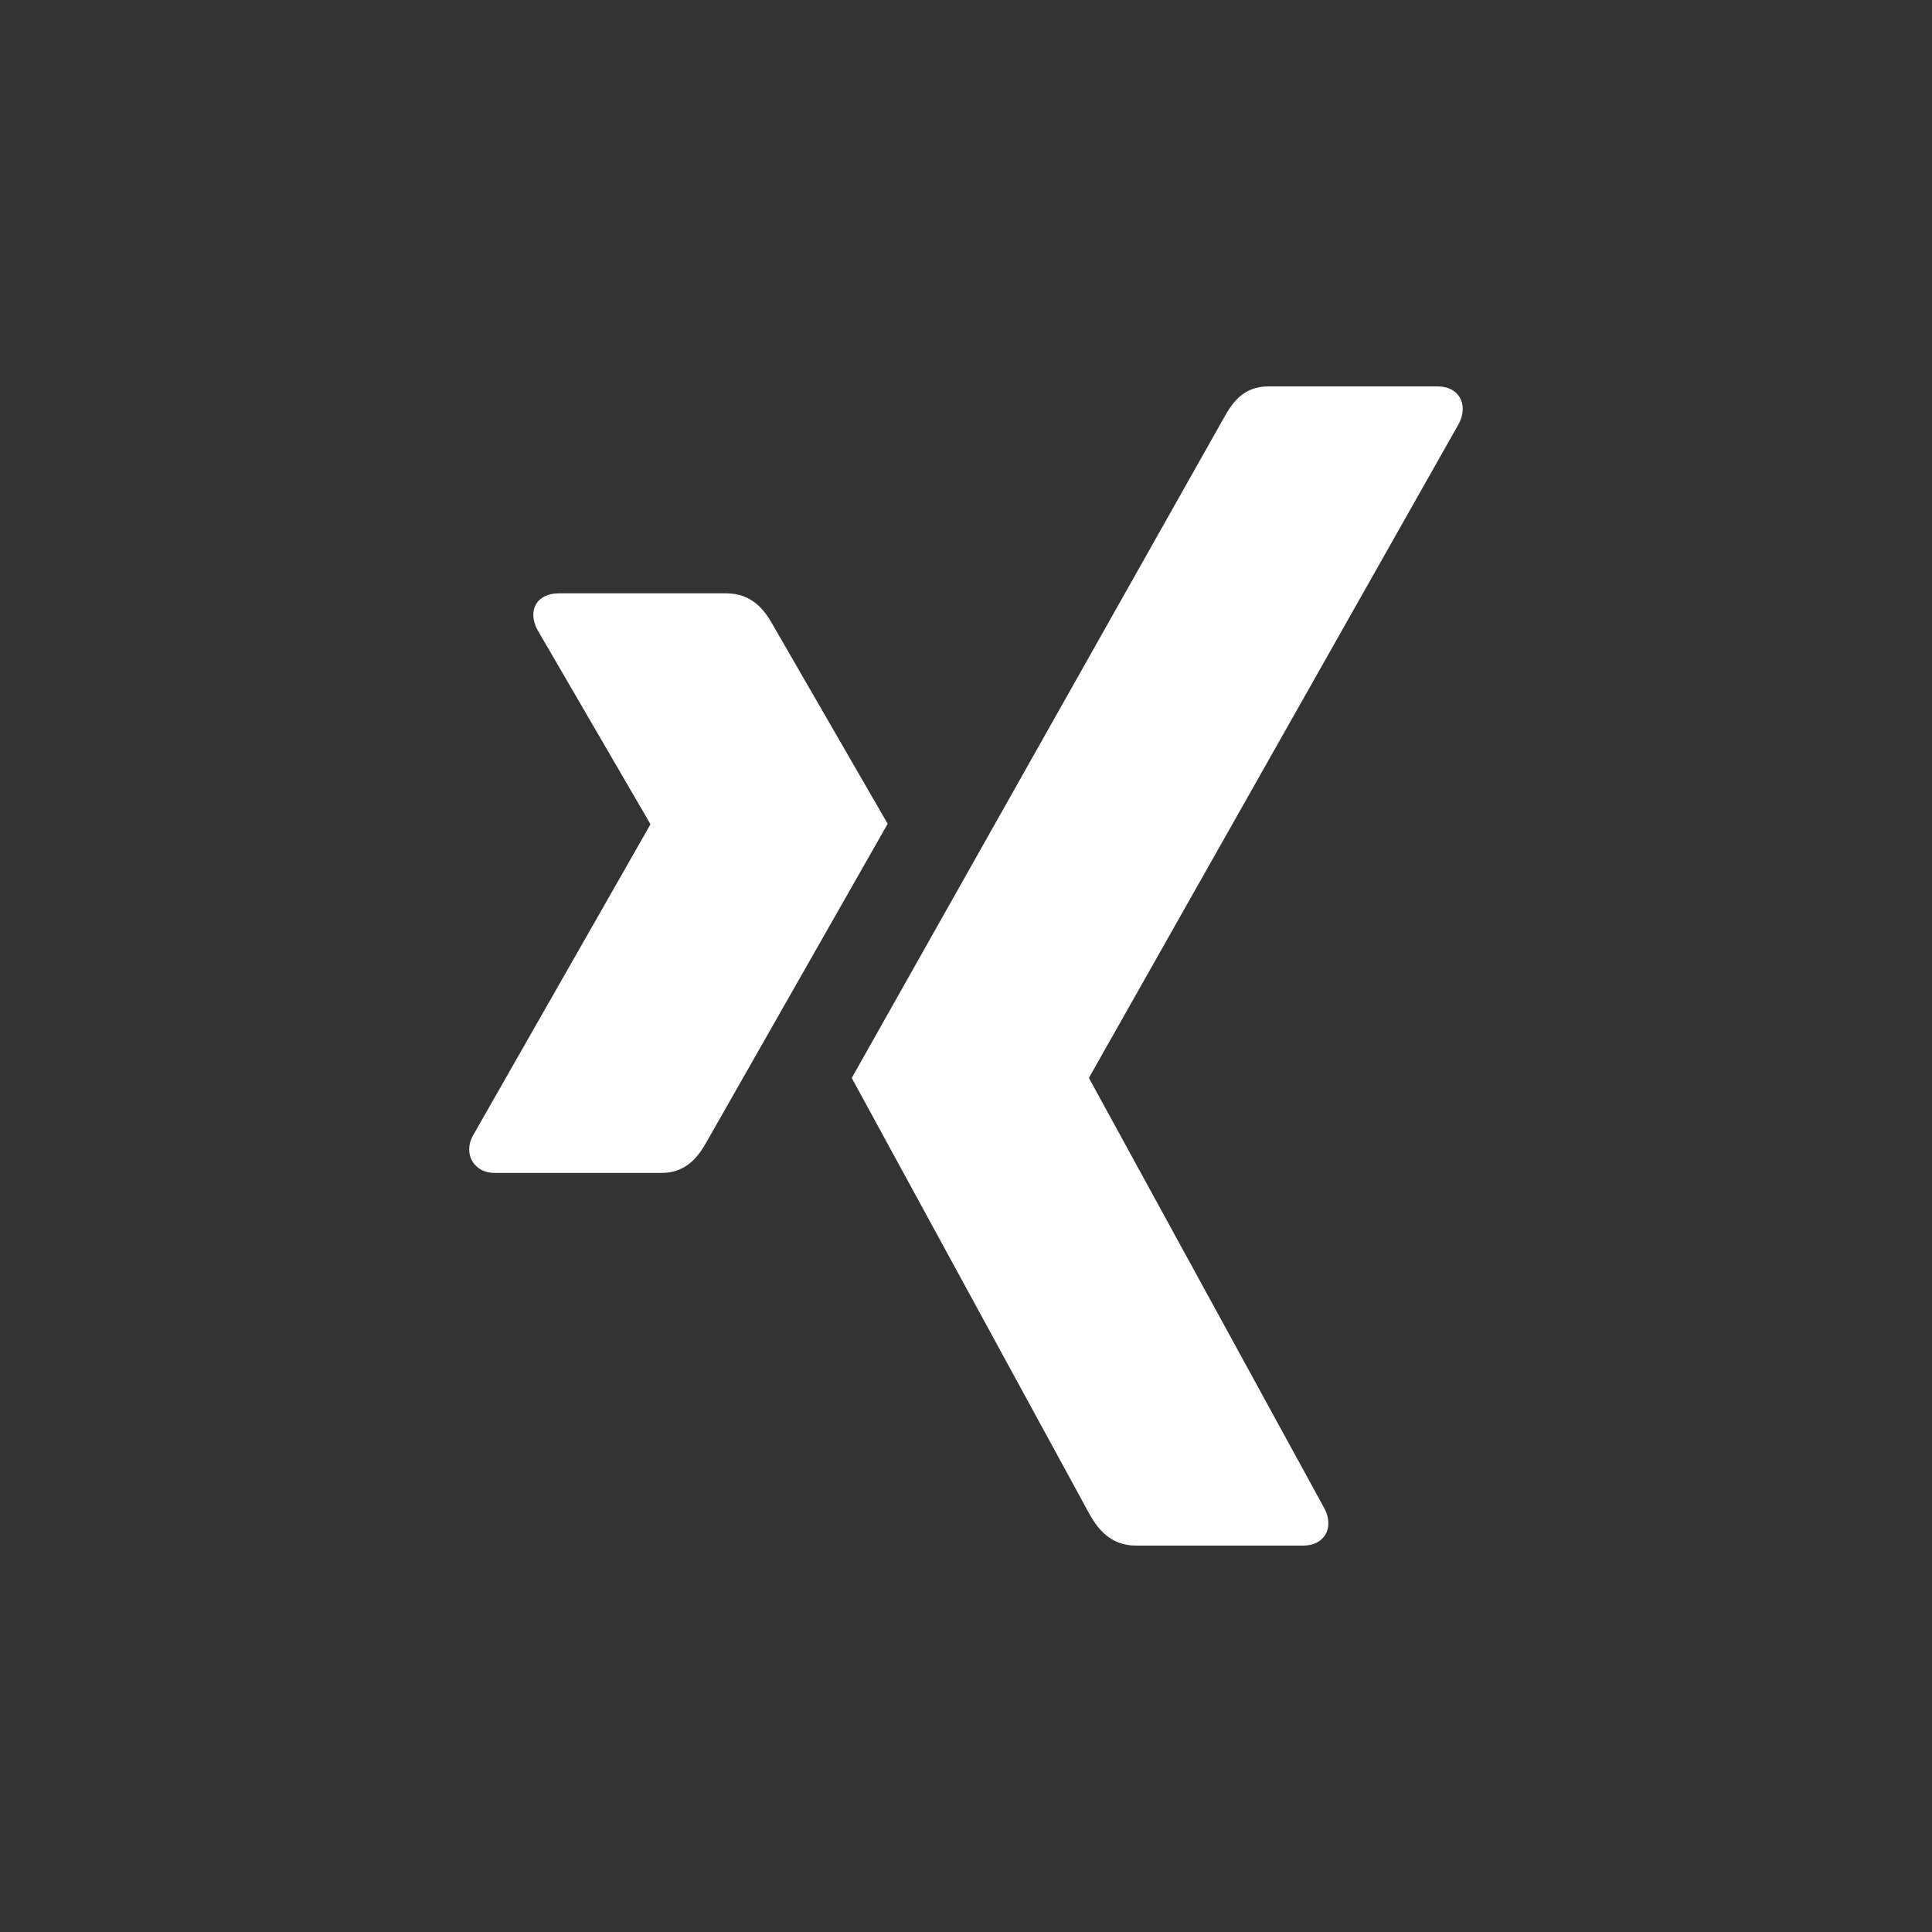 <?xml version="1.0" encoding="UTF-8"?>
<svg xmlns="http://www.w3.org/2000/svg" xmlns:xlink="http://www.w3.org/1999/xlink" viewBox="0 0 50 50" width="50px" height="50px">
<rect x="0" y="0" width="50" height="50" fill="#333333" stroke="none"/>
<g id="surface20882312">
<path style=" stroke:none;fill-rule:nonzero;fill:rgb(100%,100%,100%);fill-opacity:1;" d="M 17.121 30.355 L 12.797 30.355 C 12.535 30.355 12.34 30.238 12.23 30.062 C 12.117 29.879 12.109 29.641 12.23 29.406 L 16.828 21.344 C 16.832 21.332 16.832 21.328 16.828 21.32 L 13.902 16.289 C 13.781 16.051 13.766 15.812 13.879 15.629 C 13.984 15.449 14.207 15.355 14.465 15.355 L 18.793 15.355 C 19.457 15.355 19.781 15.781 19.996 16.164 C 19.996 16.164 22.953 21.289 22.973 21.32 C 22.797 21.629 18.301 29.527 18.301 29.527 C 18.082 29.922 17.77 30.355 17.121 30.355 Z M 37.766 10.945 L 28.188 27.883 C 28.18 27.895 28.18 27.902 28.188 27.91 L 34.285 39.055 C 34.406 39.297 34.41 39.539 34.297 39.723 C 34.184 39.902 33.984 40 33.719 40 L 29.398 40 C 28.738 40 28.406 39.562 28.191 39.176 C 28.191 39.176 22.059 27.926 22.043 27.898 C 22.348 27.355 31.668 10.824 31.668 10.824 C 31.898 10.41 32.184 10 32.828 10 L 37.199 10 C 37.461 10 37.664 10.098 37.773 10.277 C 37.887 10.461 37.883 10.703 37.766 10.945 Z M 37.766 10.945 "/>
</g>
</svg>
